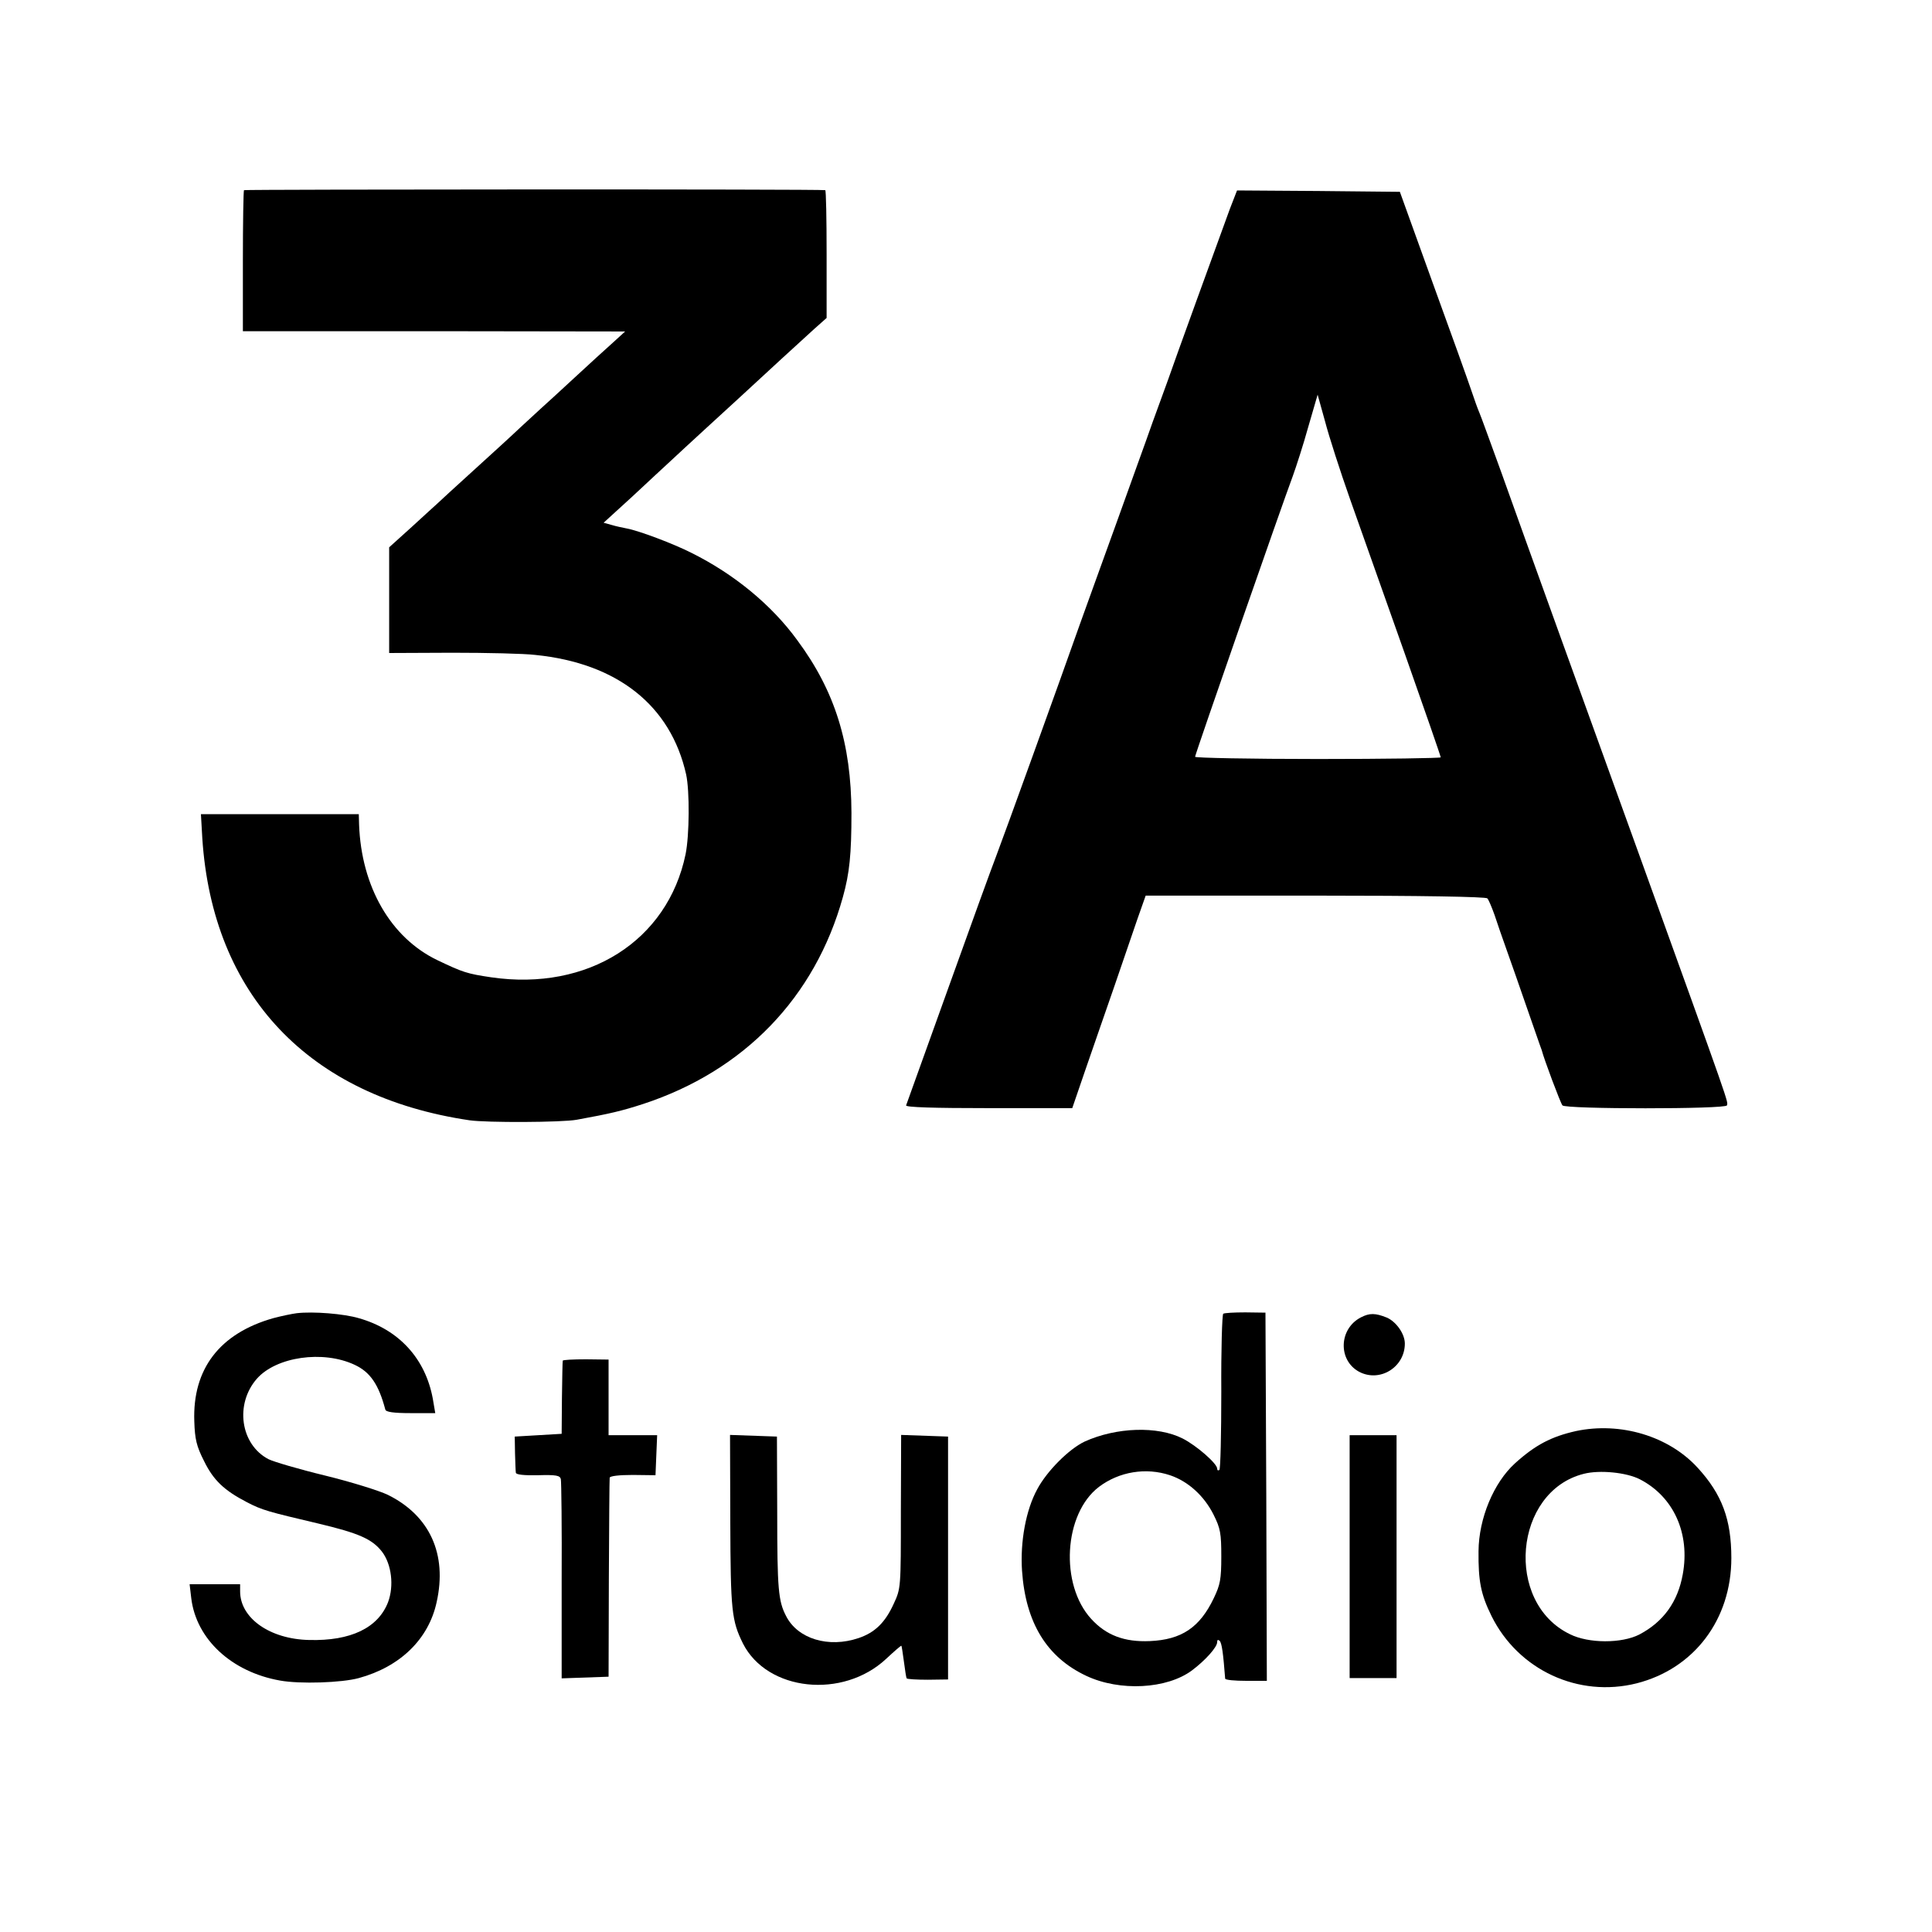 <?xml version="1.0" standalone="no"?>
<!DOCTYPE svg PUBLIC "-//W3C//DTD SVG 20010904//EN"
 "http://www.w3.org/TR/2001/REC-SVG-20010904/DTD/svg10.dtd">
<svg version="1.0" xmlns="http://www.w3.org/2000/svg"
 width="700pt" height="700pt" viewBox="0 0 700 700"
 preserveAspectRatio="xMidYMid meet">
<g transform="translate(0,700) scale(0.1,-0.1)"
fill="#000000" stroke="none">
<path d="M884 6311 c-2 -2 -4 -118 -4 -258 l0 -253 693 0 692 -1 -45 -41 c-25
-22 -87 -79 -139 -127 -51 -47 -105 -97 -120 -110 -14 -13 -48 -44 -76 -70
-27 -26 -104 -96 -170 -156 -66 -60 -125 -114 -131 -120 -6 -5 -47 -43 -92
-84 l-82 -74 0 -191 0 -192 228 1 c125 0 261 -3 302 -8 297 -30 490 -183 546
-433 13 -60 12 -220 -2 -289 -65 -314 -354 -497 -704 -446 -88 13 -103 18
-195 62 -169 81 -276 266 -284 492 l-1 37 -286 0 -286 0 5 -87 c37 -568 386
-936 968 -1022 61 -9 336 -8 389 2 121 22 163 32 240 57 366 120 623 386 724
750 24 86 31 154 31 305 -1 251 -59 440 -196 625 -93 128 -229 240 -384 317
-65 33 -190 80 -233 88 -15 3 -40 8 -56 13 l-29 8 103 94 c56 52 119 111 140
130 20 19 79 73 130 120 51 47 105 96 120 110 81 75 231 213 270 248 l45 40 0
231 c0 127 -2 232 -5 232 -15 4 -2102 3 -2106 0z"/>
<path d="M4456 6243 c-31 -84 -216 -594 -220 -608 -2 -5 -6 -17 -9 -25 -3 -8
-26 -71 -51 -140 -24 -69 -84 -233 -131 -365 -48 -132 -106 -294 -130 -360
-78 -221 -276 -769 -305 -845 -16 -41 -95 -259 -176 -485 -81 -225 -149 -415
-151 -420 -2 -7 101 -10 299 -10 l303 0 48 140 c27 77 73 212 104 300 30 88
68 198 84 245 l30 85 614 0 c385 0 618 -4 624 -10 5 -6 16 -32 26 -60 9 -27
29 -86 45 -130 16 -44 47 -134 70 -200 23 -66 44 -127 47 -135 3 -8 7 -19 9
-25 8 -32 68 -192 75 -200 10 -14 593 -14 596 0 4 16 18 -23 -315 900 -178
492 -419 1159 -503 1395 -39 107 -74 204 -79 215 -5 11 -18 47 -29 80 -11 33
-74 209 -140 390 l-119 330 -295 3 -295 2 -26 -67z m436 -1053 c36 -102 125
-352 197 -556 72 -204 131 -374 131 -378 0 -3 -200 -6 -445 -6 -245 0 -445 4
-445 8 0 9 315 913 354 1017 12 33 38 113 56 178 l34 117 27 -97 c14 -54 55
-181 91 -283z"/>
<path d="M1075 2242 c-16 -2 -55 -10 -85 -18 -194 -55 -293 -184 -286 -374 2
-64 8 -90 35 -143 34 -70 73 -107 156 -150 56 -29 76 -34 258 -77 147 -35 195
-56 231 -102 35 -46 44 -124 22 -183 -36 -93 -135 -141 -286 -137 -142 3 -250
79 -250 176 l0 26 -91 0 -92 0 6 -51 c18 -148 146 -267 322 -298 72 -13 223
-8 285 9 150 41 253 141 282 275 39 174 -25 314 -177 389 -31 15 -134 47 -228
70 -95 23 -186 50 -204 59 -102 53 -123 200 -42 292 70 79 239 104 354 50 56
-26 87 -71 111 -162 2 -9 30 -13 92 -13 l89 0 -9 53 c-27 145 -123 250 -268
291 -54 16 -165 25 -225 18z"/>
<path d="M4432 2240 c-4 -3 -8 -130 -7 -283 0 -153 -3 -281 -7 -283 -5 -3 -8
-1 -8 5 0 18 -74 83 -125 109 -91 46 -240 41 -355 -11 -57 -27 -137 -107 -172
-173 -41 -75 -62 -190 -55 -295 13 -189 90 -314 233 -381 121 -57 292 -48 383
20 48 36 91 84 91 102 0 9 3 10 9 5 8 -8 13 -46 20 -137 1 -5 35 -8 76 -8 l75
0 -2 667 -3 667 -73 1 c-40 0 -76 -2 -80 -5z m-193 -585 c66 -22 124 -75 158
-143 25 -50 28 -68 28 -152 0 -82 -4 -102 -27 -150 -51 -107 -117 -151 -232
-156 -92 -4 -158 21 -212 80 -115 125 -100 382 28 479 73 55 170 71 257 42z"/>
<path d="M4931 2227 c-80 -41 -84 -155 -7 -197 75 -40 166 16 166 102 0 35
-31 79 -65 94 -42 17 -63 17 -94 1z"/>
<path d="M2039 2070 c-1 -3 -2 -63 -3 -135 l-1 -130 -85 -5 -85 -5 1 -60 c1
-33 2 -65 3 -71 1 -7 29 -10 80 -9 66 2 80 -1 83 -14 2 -9 4 -175 3 -369 l0
-353 85 3 85 3 1 355 c1 195 2 360 3 366 1 6 33 10 84 10 l82 -1 3 73 3 72
-88 0 -88 0 0 137 0 137 -82 1 c-46 0 -84 -2 -84 -5z"/>
<path d="M5710 1815 c-89 -20 -147 -50 -221 -117 -77 -70 -131 -199 -132 -318
-1 -108 8 -156 47 -235 97 -196 315 -297 526 -244 208 53 343 231 343 454 0
140 -34 231 -122 327 -105 115 -280 167 -441 133z m232 -175 c122 -63 182
-196 155 -344 -18 -100 -70 -172 -157 -218 -64 -33 -184 -33 -252 1 -238 115
-203 517 50 581 58 15 156 5 204 -20z"/>
<path d="M2646 1488 c1 -325 5 -360 46 -443 88 -173 362 -202 519 -55 29 27
54 49 55 47 1 -1 5 -27 9 -57 4 -30 8 -58 10 -61 2 -3 37 -5 77 -5 l73 1 0
440 0 440 -85 3 -85 3 -1 -278 c0 -277 0 -278 -26 -334 -31 -68 -68 -104 -127
-124 -109 -37 -221 -3 -263 80 -28 54 -32 97 -32 375 l-1 275 -85 3 -85 3 1
-313z"/>
<path d="M4890 1360 l0 -440 85 0 85 0 0 440 0 440 -85 0 -85 0 0 -440z"/>
</g>
</svg>
